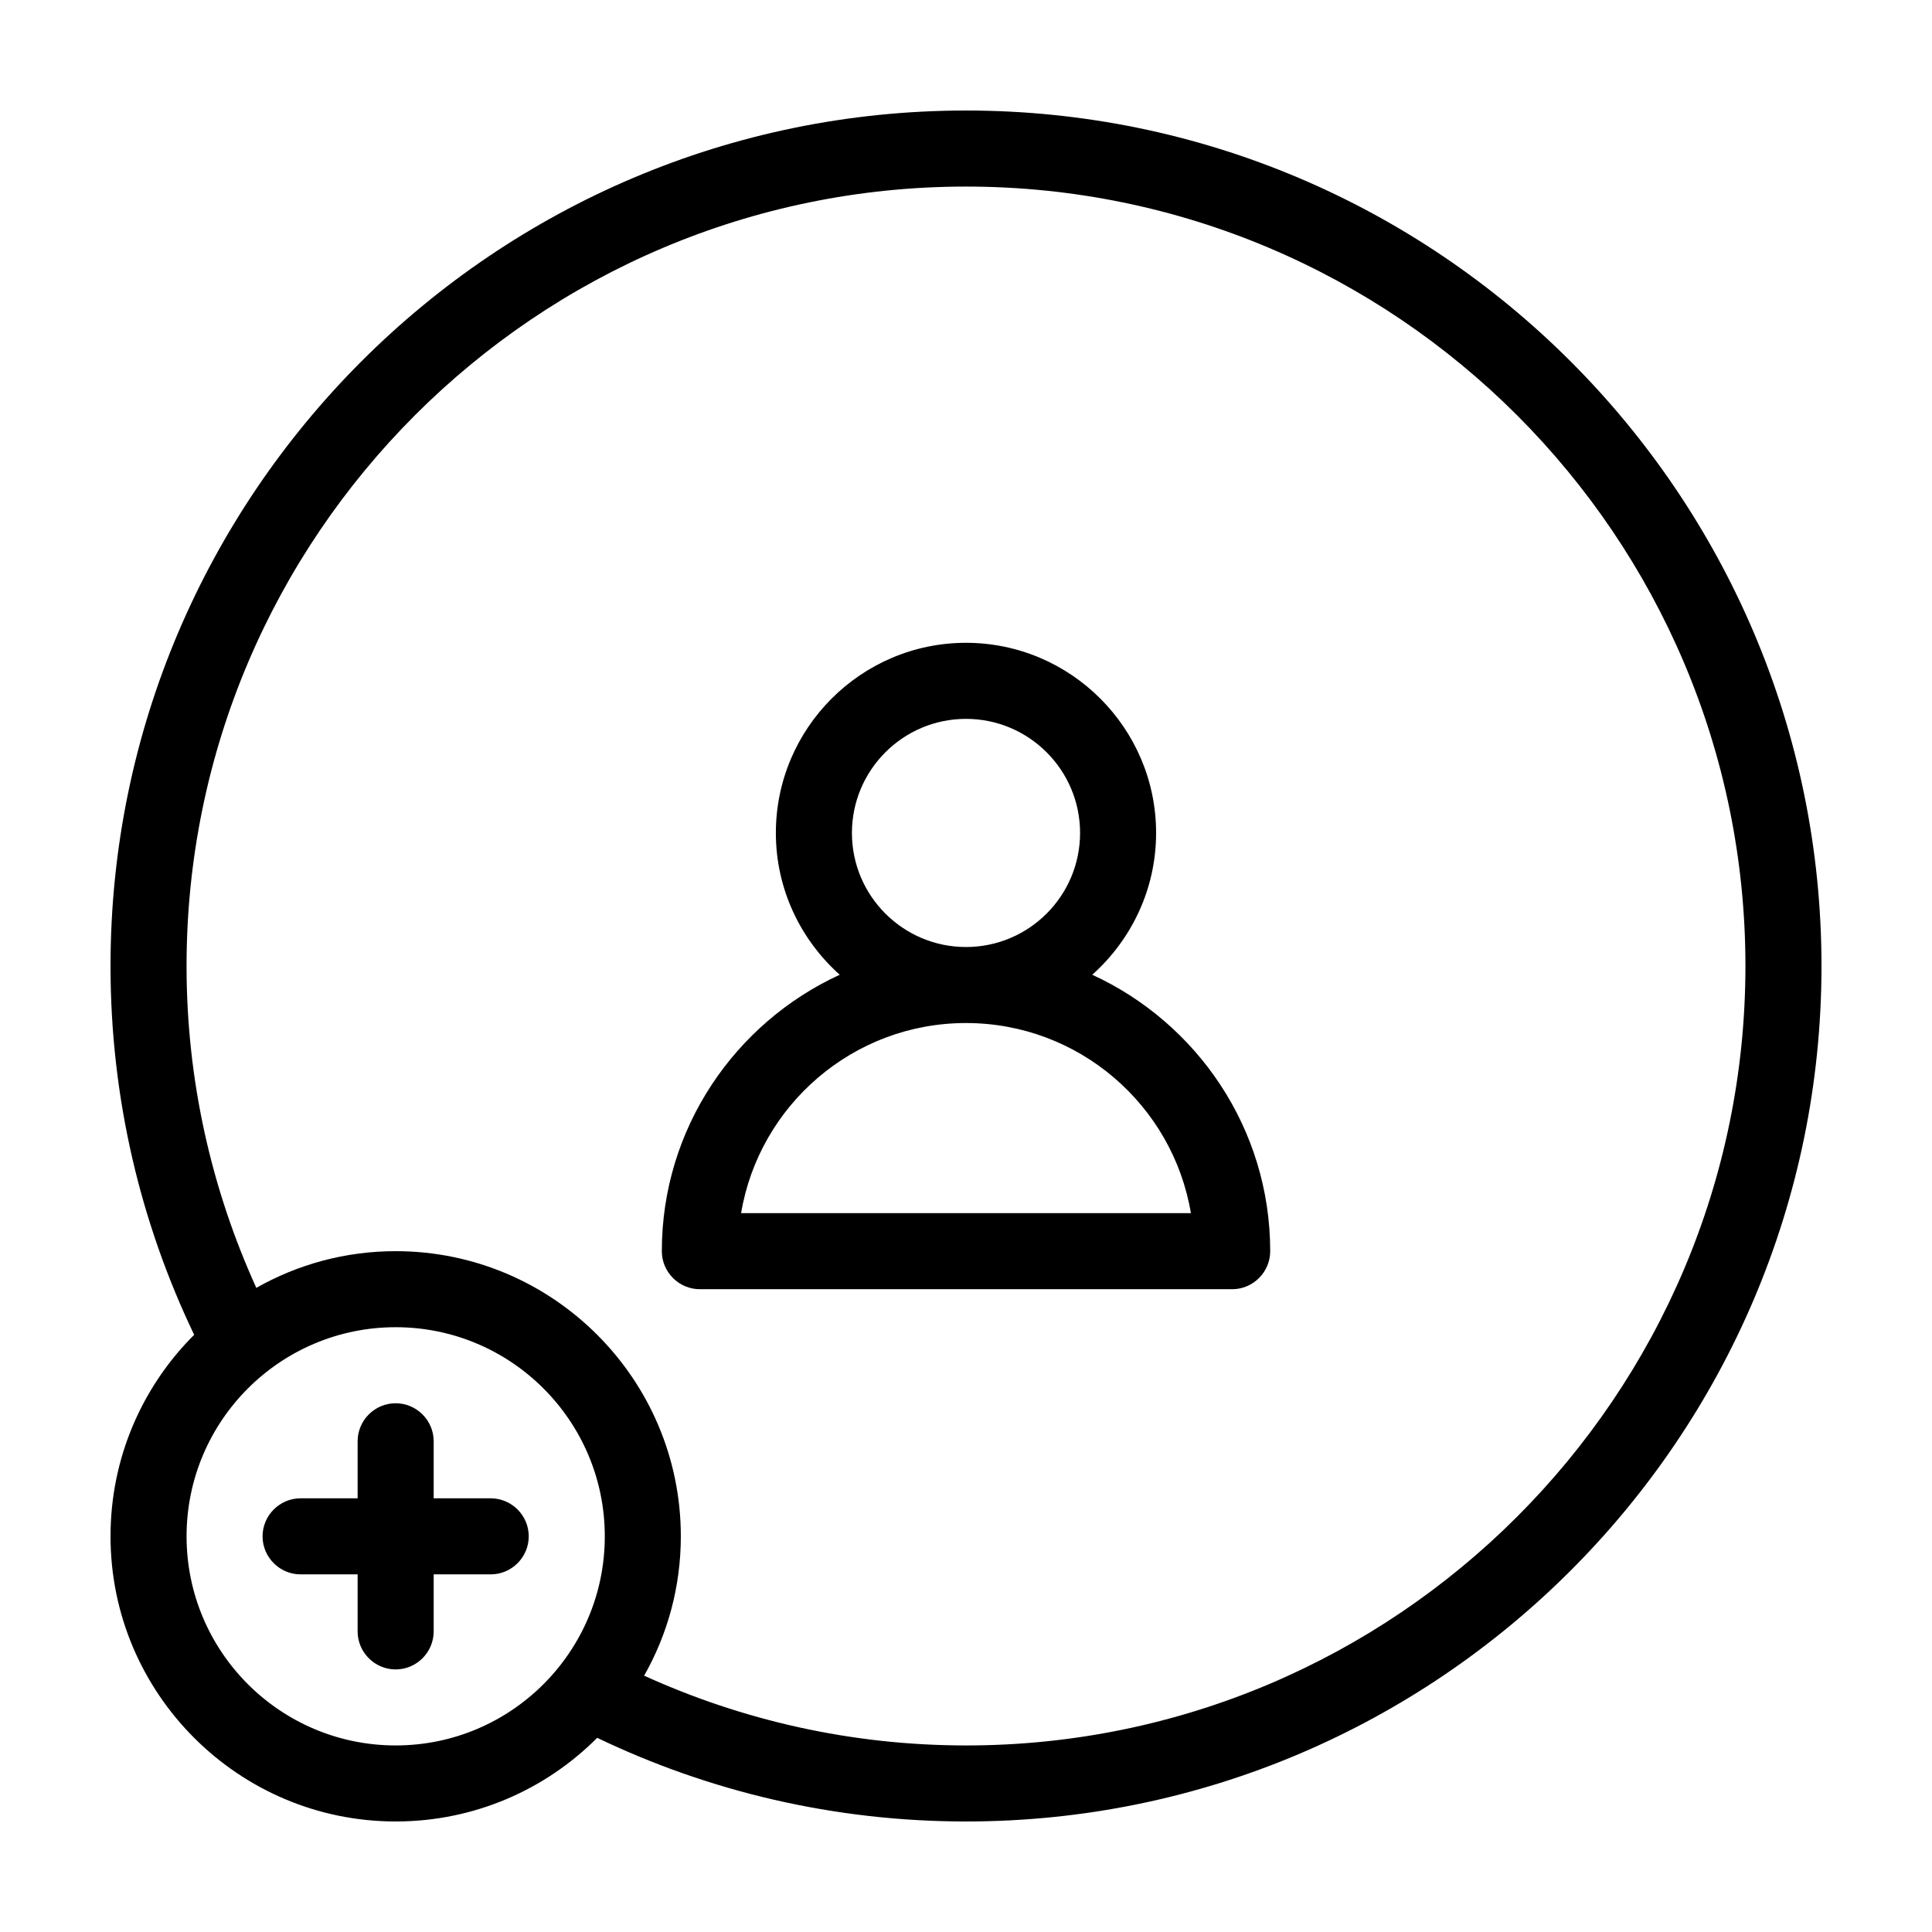 <?xml version="1.0" encoding="UTF-8"?>
<!-- Uploaded to: SVG Find, www.svgfind.com, Generator: SVG Find Mixer Tools -->
<svg fill="#000000" width="800px" height="800px" version="1.1" viewBox="144 144 512 512" xmlns="http://www.w3.org/2000/svg">
 <path d="m400 173.29c-125 0-226.71 101.72-226.71 226.71 0 34.965 7.961 68.113 22.168 97.738-13.703 13.652-22.168 32.547-22.168 53.402 0 41.664 33.906 75.57 75.57 75.57 20.859 0 39.75-8.465 53.402-22.168 29.625 14.211 62.777 22.168 97.742 22.168 125 0 226.71-101.72 226.71-226.71-0.004-124.99-101.72-226.71-226.71-226.71zm-151.14 433.27c-30.582 0-55.418-24.836-55.418-55.418s24.836-55.418 55.418-55.418 55.418 24.836 55.418 55.418-24.836 55.418-55.418 55.418zm151.14 0c-30.379 0-59.246-6.648-85.297-18.488 6.199-10.934 9.723-23.527 9.723-36.93 0-41.664-33.906-75.57-75.57-75.57-13.402 0-25.996 3.527-36.93 9.723-11.84-26.047-18.488-54.914-18.488-85.293 0-113.91 92.648-206.56 206.56-206.56 113.91 0 206.56 92.652 206.56 206.56-0.004 113.91-92.652 206.56-206.56 206.56zm33.453-204.24c10.328-9.219 16.926-22.621 16.926-37.586 0-27.762-22.621-50.383-50.383-50.383-27.762 0-50.383 22.621-50.383 50.383 0 14.965 6.602 28.363 16.93 37.586-27.758 12.746-47.152 40.758-47.152 73.254 0 5.543 4.535 10.078 10.078 10.078h141.07c5.543 0 10.078-4.535 10.078-10.078-0.004-32.496-19.402-60.508-47.16-73.254zm-33.453-67.812c16.676 0 30.23 13.551 30.23 30.23 0 16.676-13.551 30.23-30.23 30.23-16.676 0-30.23-13.551-30.23-30.23s13.555-30.23 30.23-30.23zm-59.602 130.99c4.785-28.566 29.676-50.383 59.602-50.383s54.816 21.816 59.602 50.383zm-56.277 85.648c0 5.543-4.535 10.078-10.078 10.078h-15.113v15.113c0 5.543-4.535 10.078-10.078 10.078-5.543 0-10.078-4.535-10.078-10.078v-15.113h-15.113c-5.543 0-10.078-4.535-10.078-10.078s4.535-10.078 10.078-10.078h15.113v-15.113c0-5.543 4.535-10.078 10.078-10.078 5.543 0 10.078 4.535 10.078 10.078v15.113h15.113c5.547 0.004 10.078 4.535 10.078 10.078z"/>
</svg>